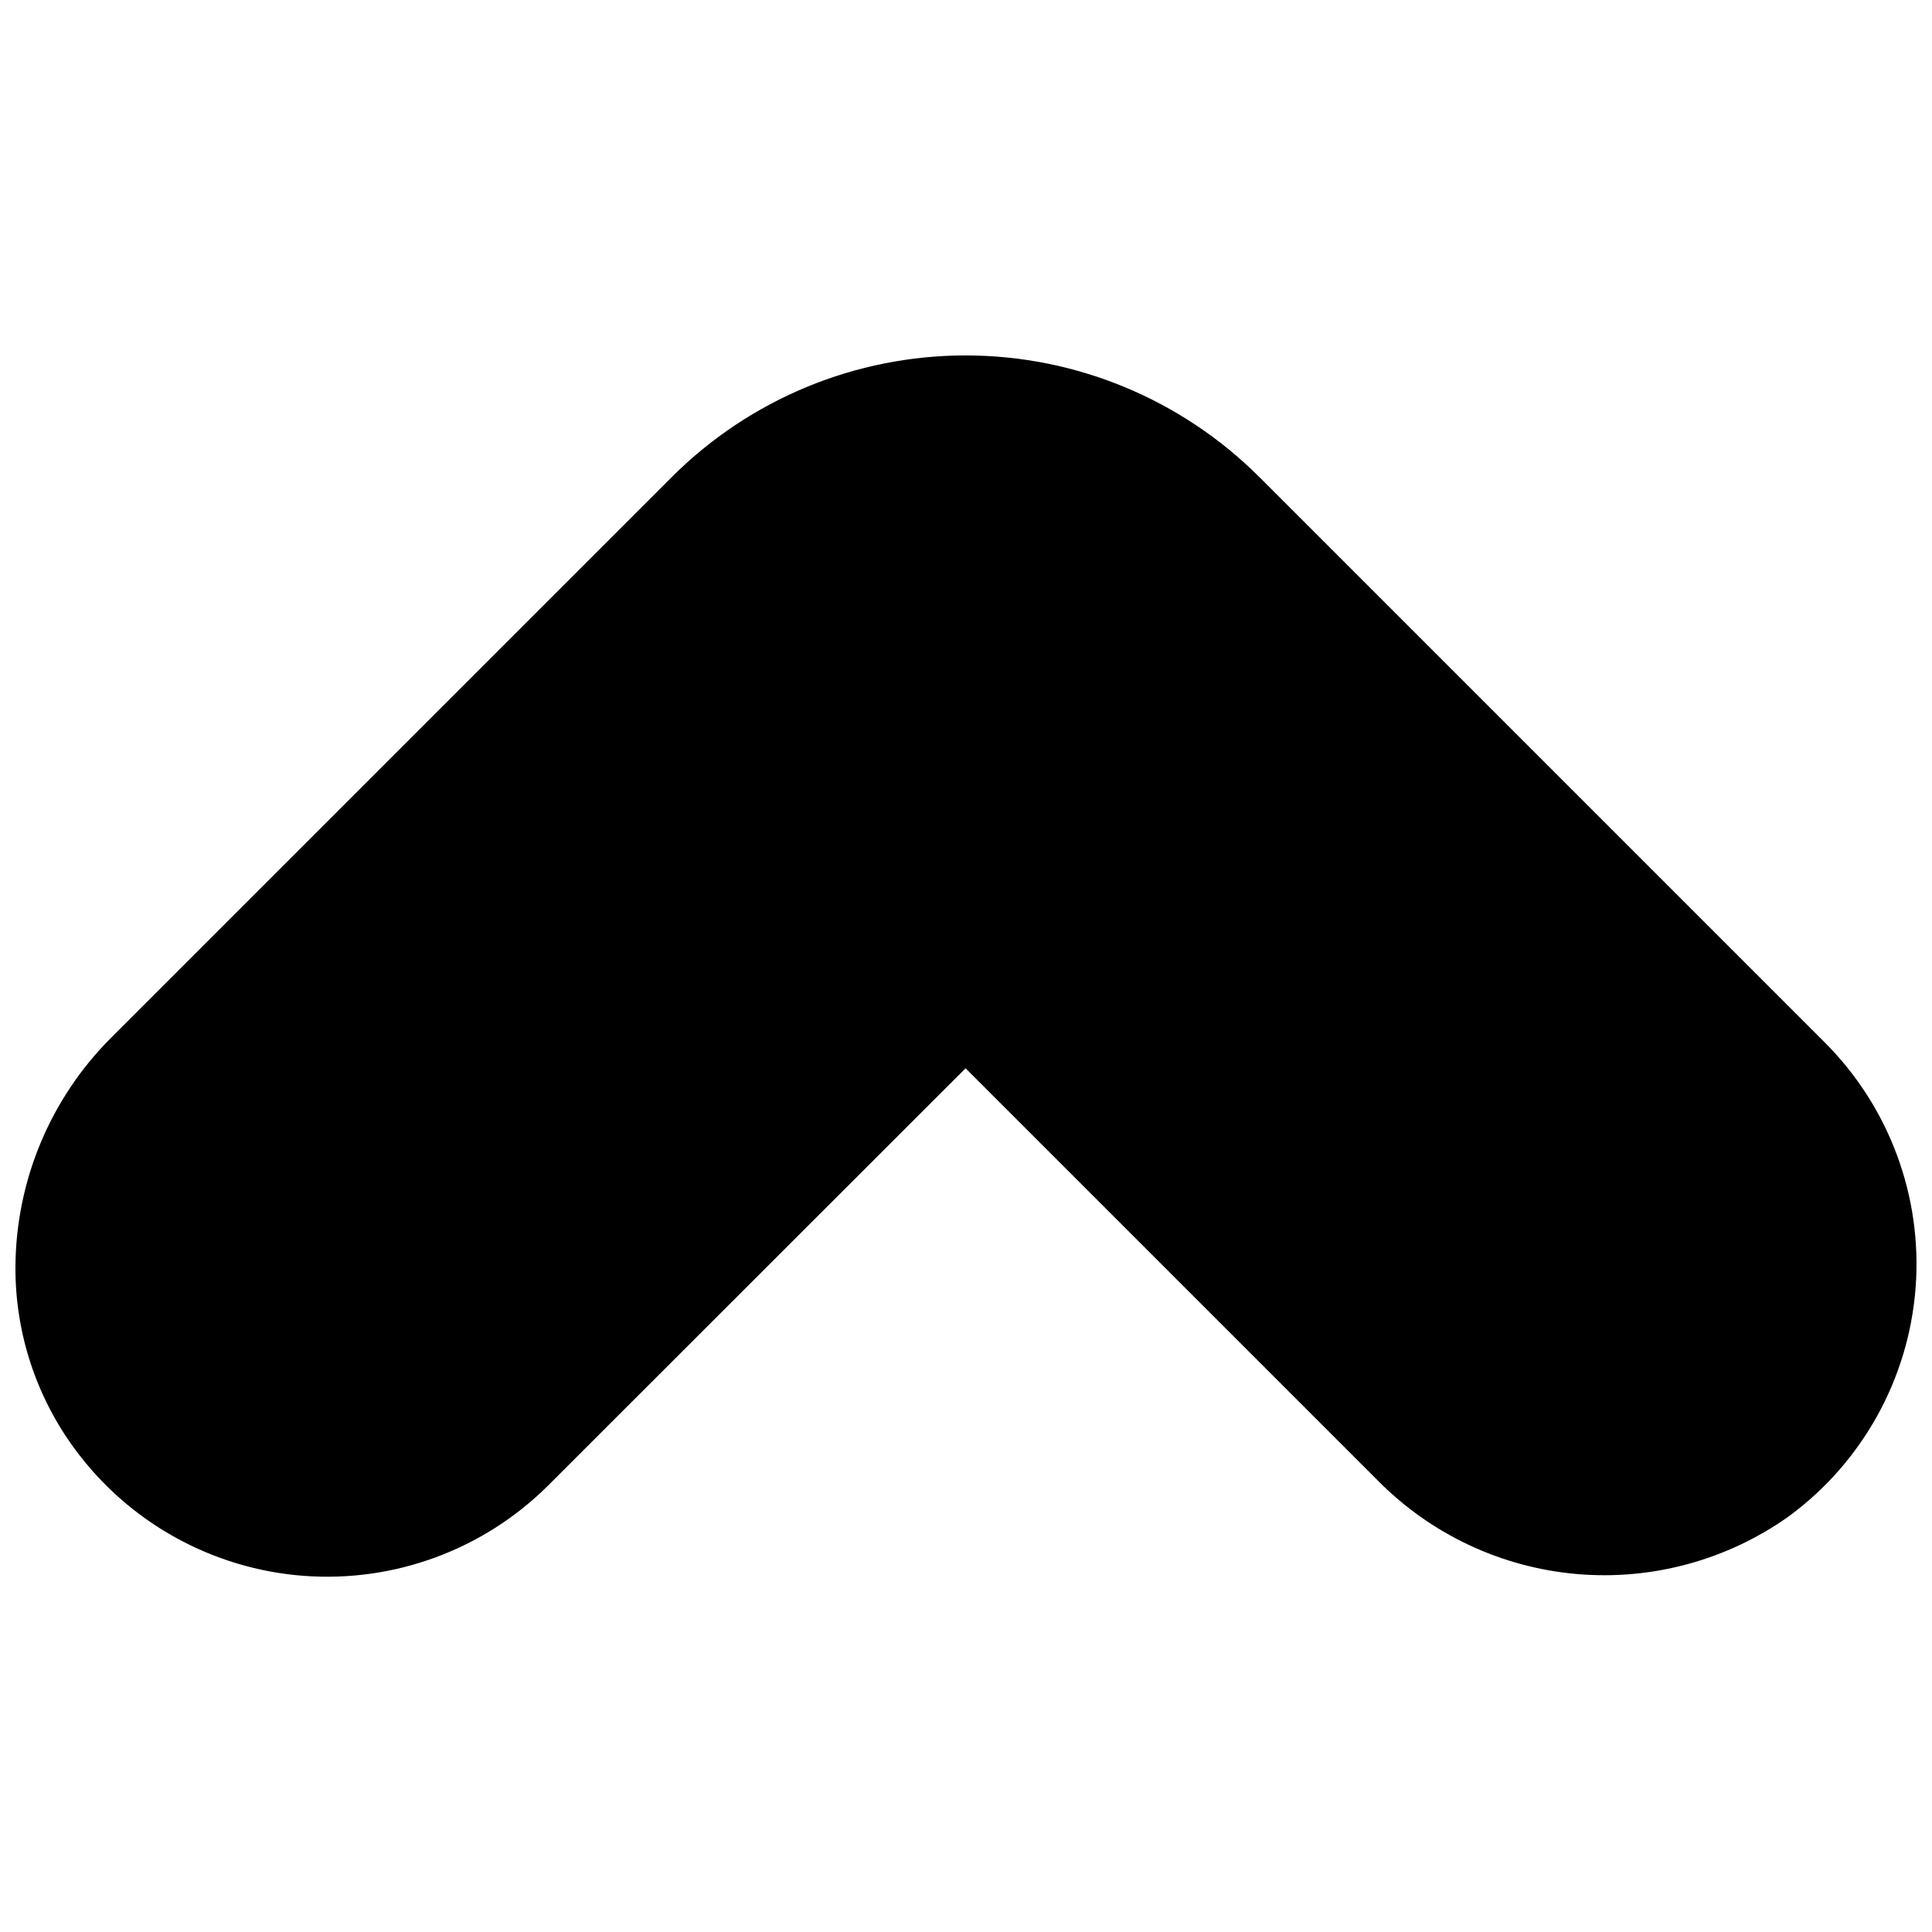 <?xml version="1.0" encoding="UTF-8"?>
<!-- Uploaded to: SVG Repo, www.svgrepo.com, Generator: SVG Repo Mixer Tools -->
<svg width="800px" height="800px" version="1.1" viewBox="144 144 512 512" xmlns="http://www.w3.org/2000/svg">
 <defs>
  <clipPath id="a">
   <path d="m148.09 238h503.81v324h-503.81z"/>
  </clipPath>
 </defs>
 <g clip-path="url(#a)">
  <path d="m477.64 270.32 150.01 150.01c17.062 17.102 25.828 40.789 24.008 64.879-1.816 24.09-14.039 46.195-33.477 60.543-16.328 11.656-36.277 17.109-56.262 15.387-19.988-1.727-38.711-10.52-52.801-24.797l-109.23-109.23-110.58 110.52c-17.102 17.043-40.773 25.797-64.848 23.98-24.074-1.82-46.168-14.027-60.516-33.445-10.367-14-15.93-30.977-15.852-48.398 0.113-22.758 9.188-44.555 25.262-60.664l148.78-148.78c20.641-20.578 48.602-32.133 77.75-32.133 29.148 0 57.105 11.555 77.75 32.133z"/>
 </g>
</svg>